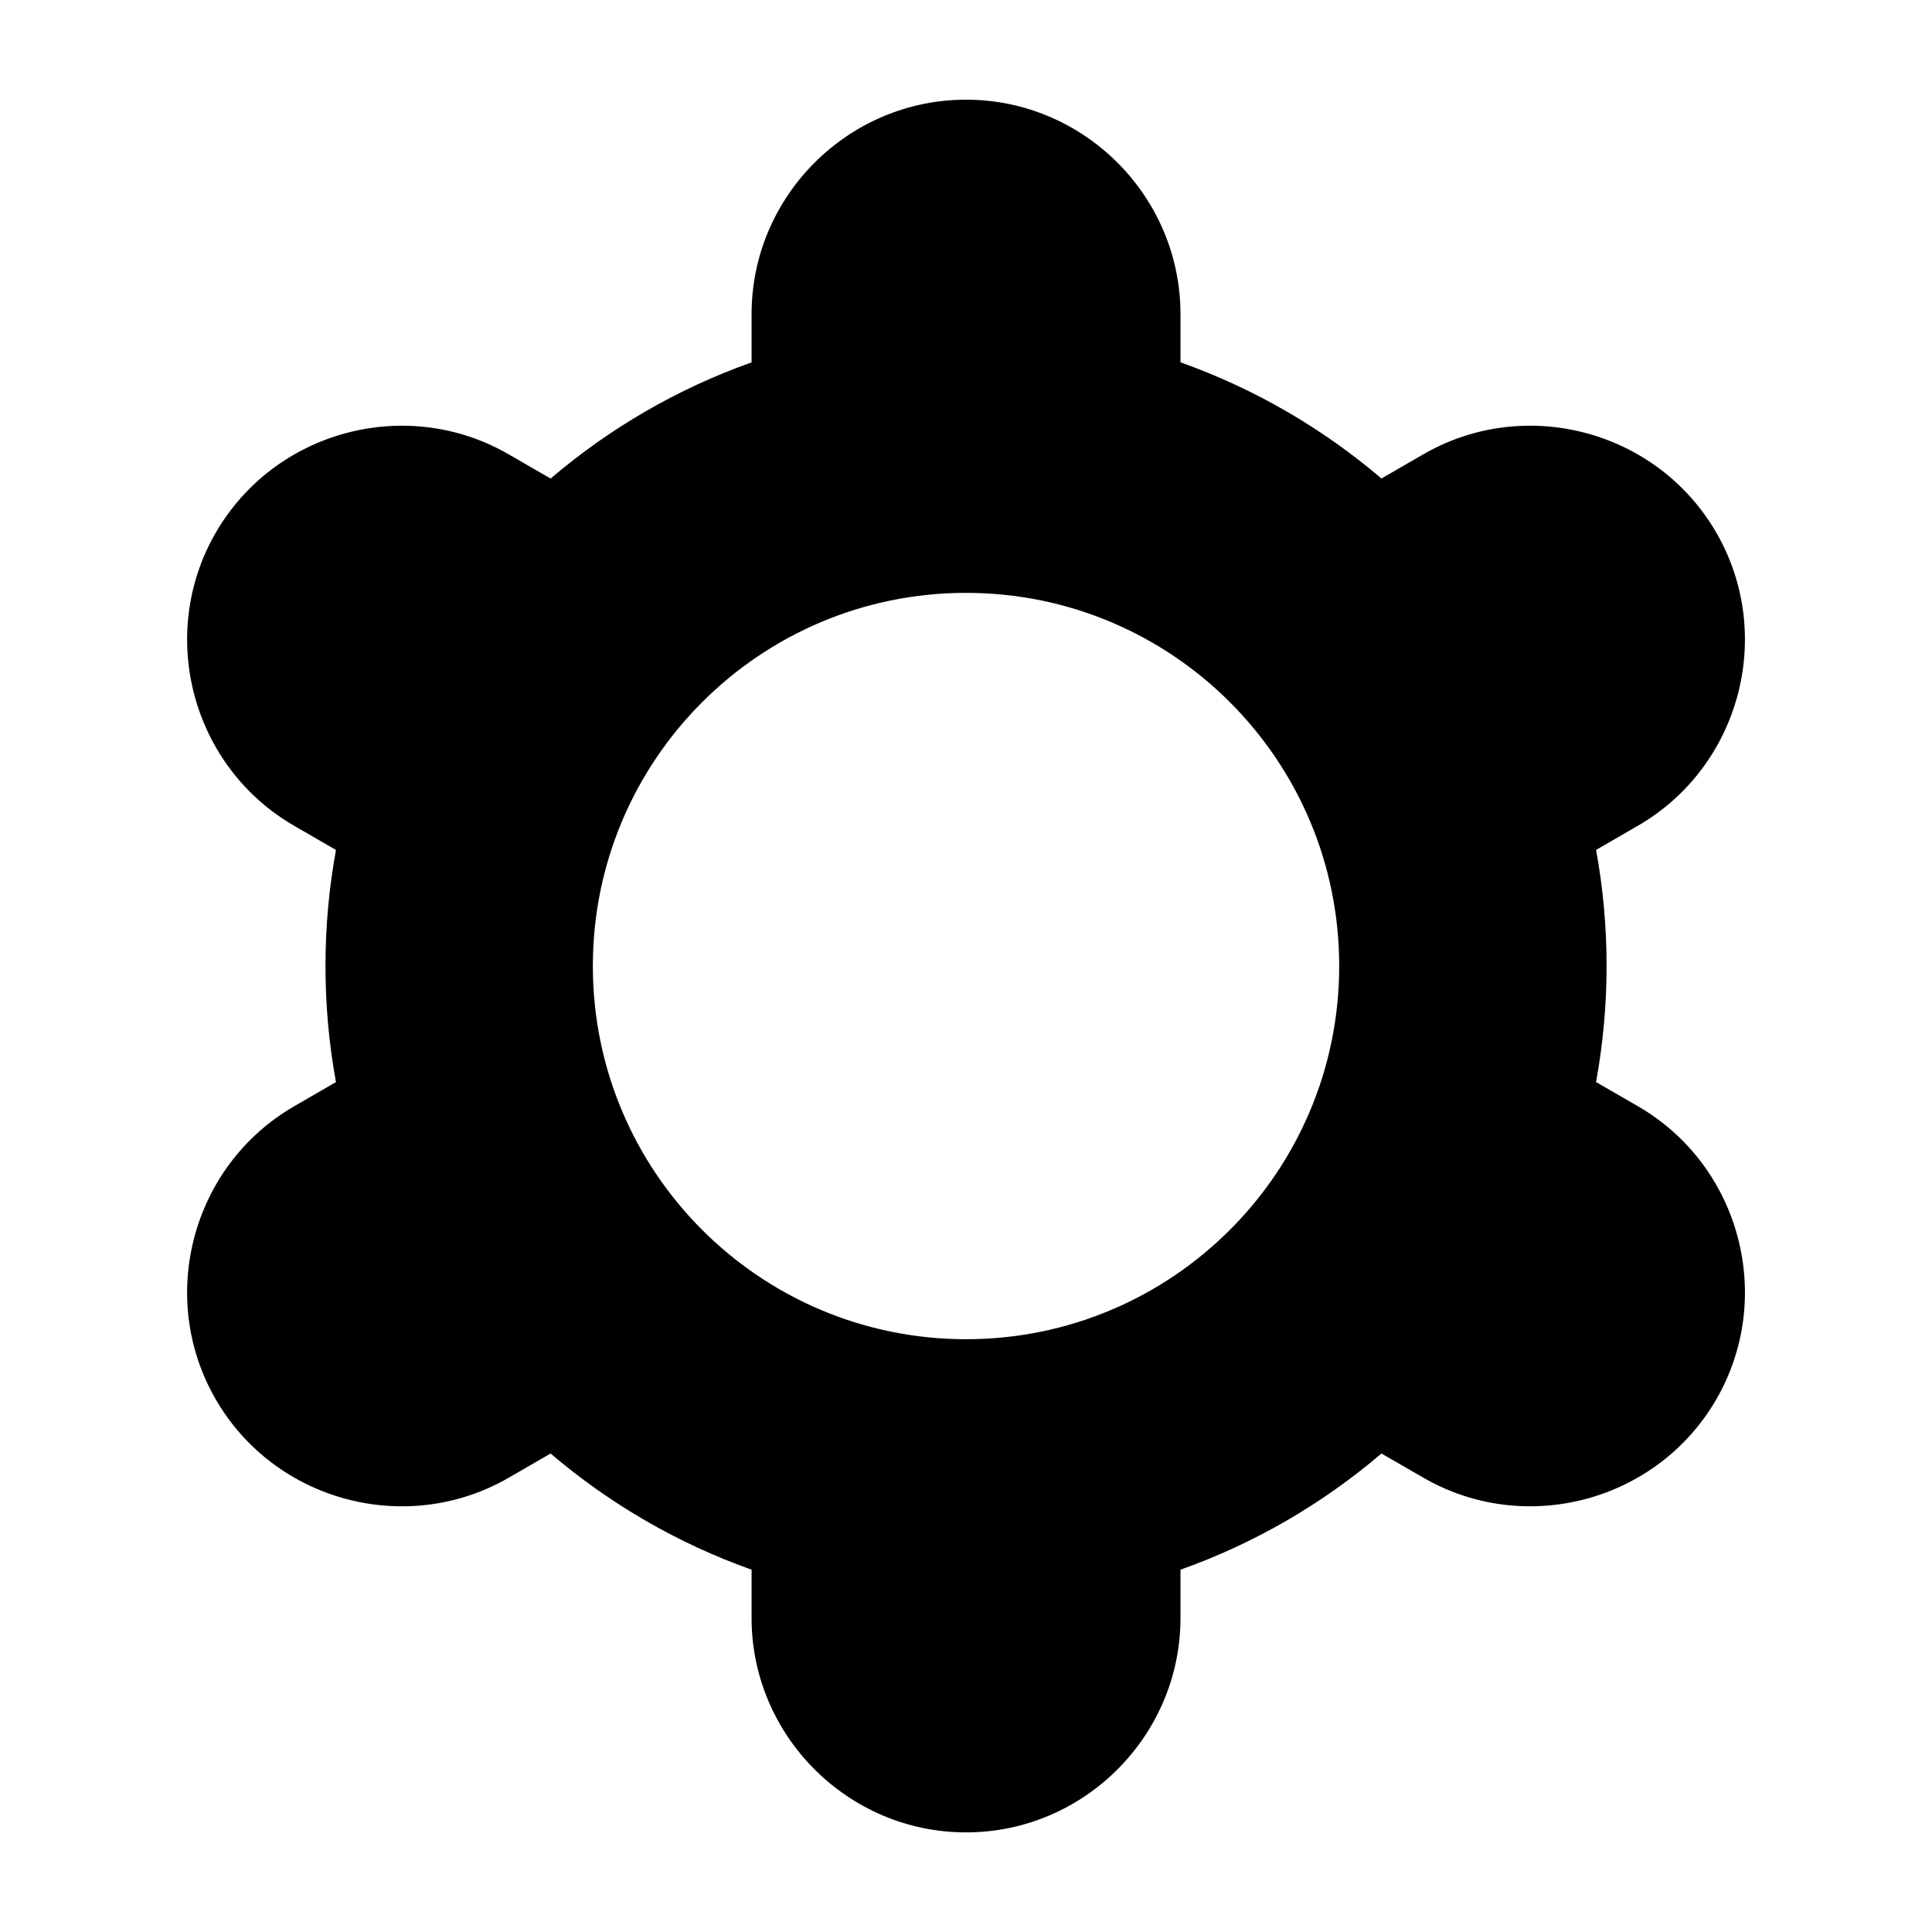<?xml version="1.0" encoding="UTF-8"?>
<!-- Uploaded to: ICON Repo, www.iconrepo.com, Generator: ICON Repo Mixer Tools -->
<svg fill="#000000" width="800px" height="800px" version="1.1" viewBox="144 144 512 512" xmlns="http://www.w3.org/2000/svg">
 <path d="m456.84 240.02c19.68 6.996 37.68 17.504 53.262 30.789l11.109-6.422c27.07-15.629 62.016-6.273 77.645 20.797 15.629 27.07 6.273 62-20.797 77.645l-11.078 6.41c1.828 9.977 2.781 20.254 2.781 30.758s-0.969 20.781-2.797 30.758l11.094 6.41c27.07 15.629 36.426 50.574 20.797 77.645-15.629 27.07-50.574 36.441-77.645 20.797l-11.109-6.41c-15.566 13.285-33.586 23.805-53.262 30.789v12.785c0 31.258-25.574 56.832-56.832 56.832-31.258 0-56.832-25.574-56.832-56.832v-12.785c-19.68-6.996-37.68-17.504-53.262-30.789l-11.109 6.422c-27.07 15.629-62.016 6.273-77.645-20.797-15.629-27.07-6.273-62 20.797-77.645l11.078-6.41c-1.828-9.977-2.781-20.254-2.781-30.758 0-10.504 0.953-20.781 2.781-30.758l-11.078-6.41c-27.07-15.629-36.426-50.574-20.797-77.645 15.629-27.07 50.574-36.441 77.645-20.797l11.109 6.422c15.566-13.285 33.586-23.805 53.262-30.789v-12.785c0-31.258 25.574-56.832 56.832-56.832 31.258 0 56.832 25.574 56.832 56.832v12.785zm-56.832 61.094c54.609 0 98.895 44.285 98.895 98.895 0 54.609-44.285 98.895-98.895 98.895s-98.895-44.285-98.895-98.895c0-54.609 44.285-98.895 98.895-98.895z" fill-rule="evenodd"/>
</svg>